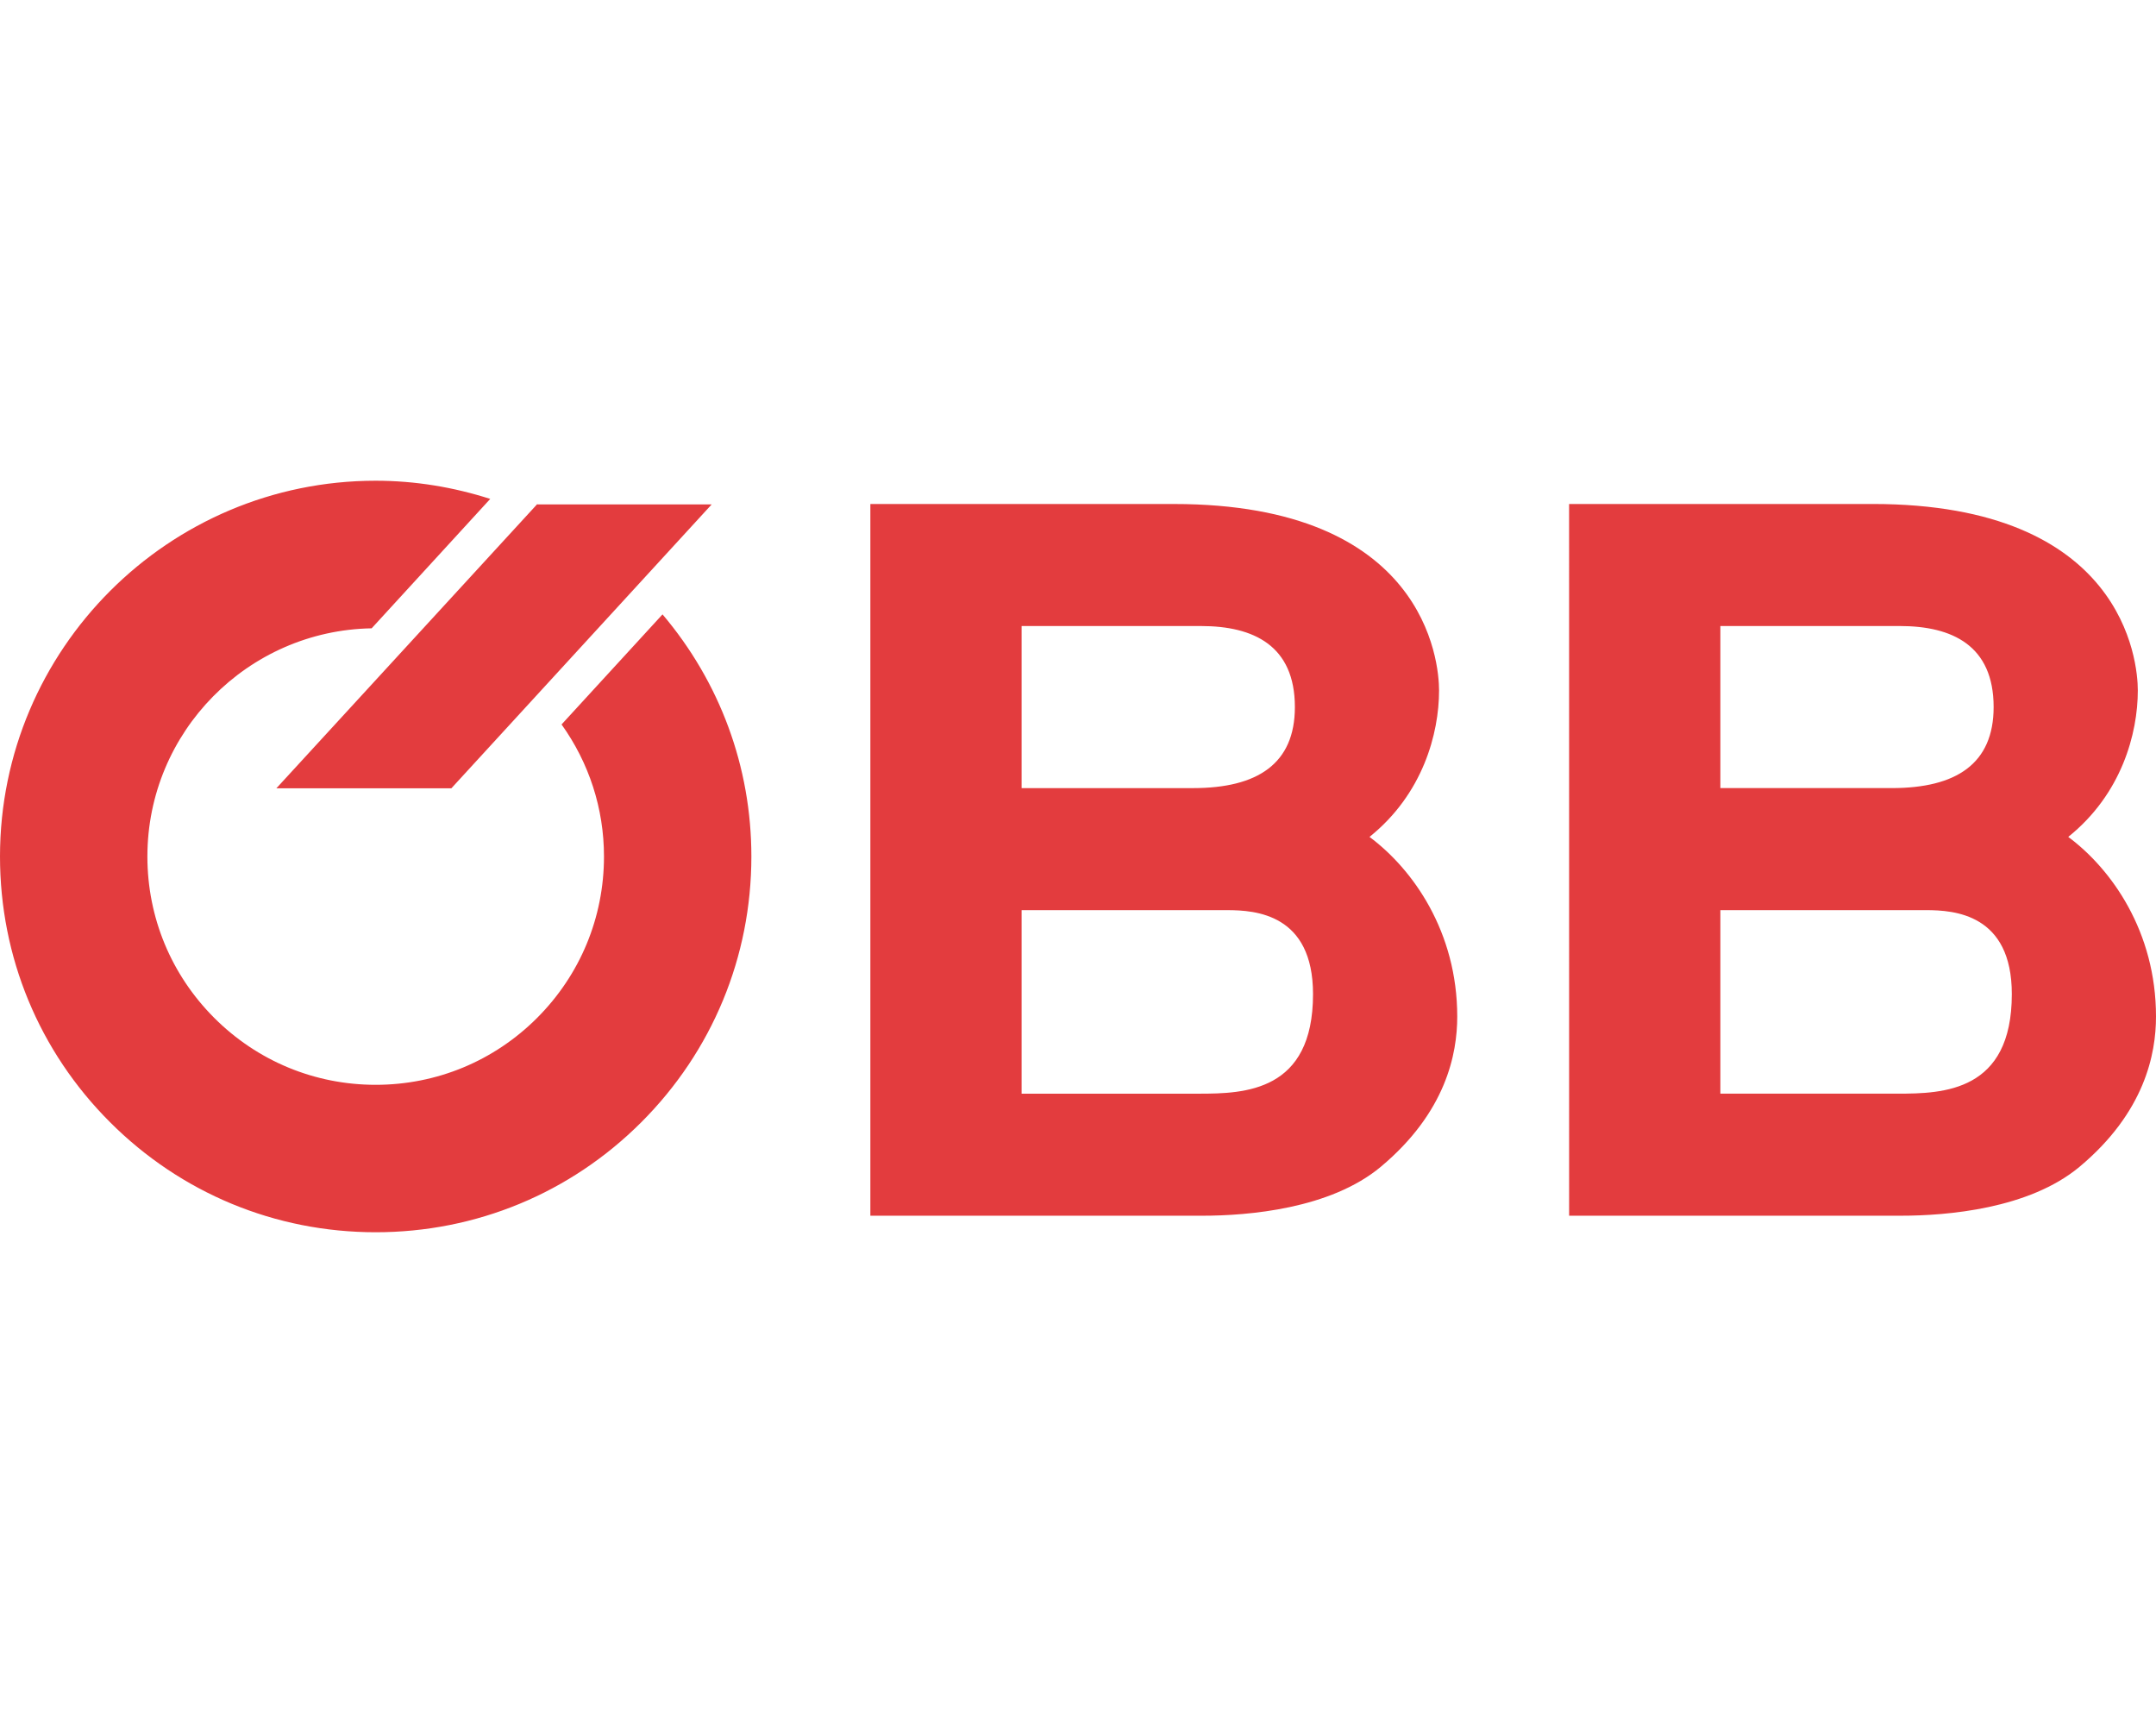 <?xml version="1.0" encoding="UTF-8"?> <svg xmlns="http://www.w3.org/2000/svg" xmlns:bx="https://boxy-svg.com" viewBox="0 0 214 170" width="214px" height="170px"><defs></defs><path d="M 65.76 60.973 L 55.74 71.896 C 58.46 75.7 59.95 80.23 59.95 85 C 59.95 91.051 57.59 96.74 53.31 101.022 C 49.03 105.3 43.34 107.659 37.29 107.659 C 31.24 107.659 25.55 105.3 21.27 101.022 C 16.99 96.74 14.63 91.05 14.63 85 C 14.63 72.644 24.58 62.57 36.89 62.355 L 48.66 49.513 C 45.03 48.35 41.21 47.708 37.29 47.708 C 16.73 47.708 0 64.437 0 85 C 0 94.96 3.87 104.326 10.92 111.368 C 17.96 118.411 27.33 122.291 37.29 122.291 C 47.25 122.291 56.62 118.411 63.66 111.368 C 70.7 104.326 74.58 94.96 74.58 85 C 74.58 76.097 71.45 67.691 65.76 60.972 M 53.34 50.06 L 53.34 50.013 L 27.43 78.234 L 44.8 78.234 L 70.64 50.06 M 101.403 90.325 L 121.82 90.325 C 124.624 90.325 130.328 90.712 130.328 98.659 C 130.331 108.346 123.523 108.539 119.019 108.539 L 101.403 108.539 L 101.403 90.325 Z M 101.403 62.129 L 119.219 62.129 C 124.423 62.129 128.527 64.066 128.527 70.172 C 128.527 75.792 124.825 78.214 118.417 78.214 L 101.403 78.214 L 101.403 62.129 Z M 86.39 120.651 L 119.321 120.651 C 123.924 120.651 132.032 119.973 137.039 115.808 C 143.541 110.381 144.643 104.571 144.643 100.888 C 144.643 92.459 140.237 86.256 135.934 83.057 C 141.24 78.797 142.838 72.787 142.838 68.523 C 142.838 65.617 141.437 50.018 116.517 50.018 L 86.39 50.018 M 170.76 90.324 L 191.18 90.324 C 193.981 90.324 199.689 90.71 199.689 98.657 C 199.689 108.344 192.88 108.537 188.375 108.537 L 170.76 108.537 L 170.76 90.324 Z M 170.76 62.128 L 188.576 62.128 C 193.78 62.128 197.883 64.065 197.883 70.17 C 197.883 75.79 194.182 78.212 187.774 78.212 L 170.76 78.212 L 170.76 62.128 Z M 155.748 120.65 L 188.674 120.65 C 193.281 120.65 201.388 119.972 206.396 115.807 C 212.899 110.38 214 104.57 214 100.886 C 214 92.458 209.594 86.254 205.291 83.056 C 210.597 78.796 212.195 72.785 212.195 68.522 C 212.195 65.615 210.794 50.016 185.874 50.016 L 155.745 50.016" fill="#e33c3e"></path></svg> 